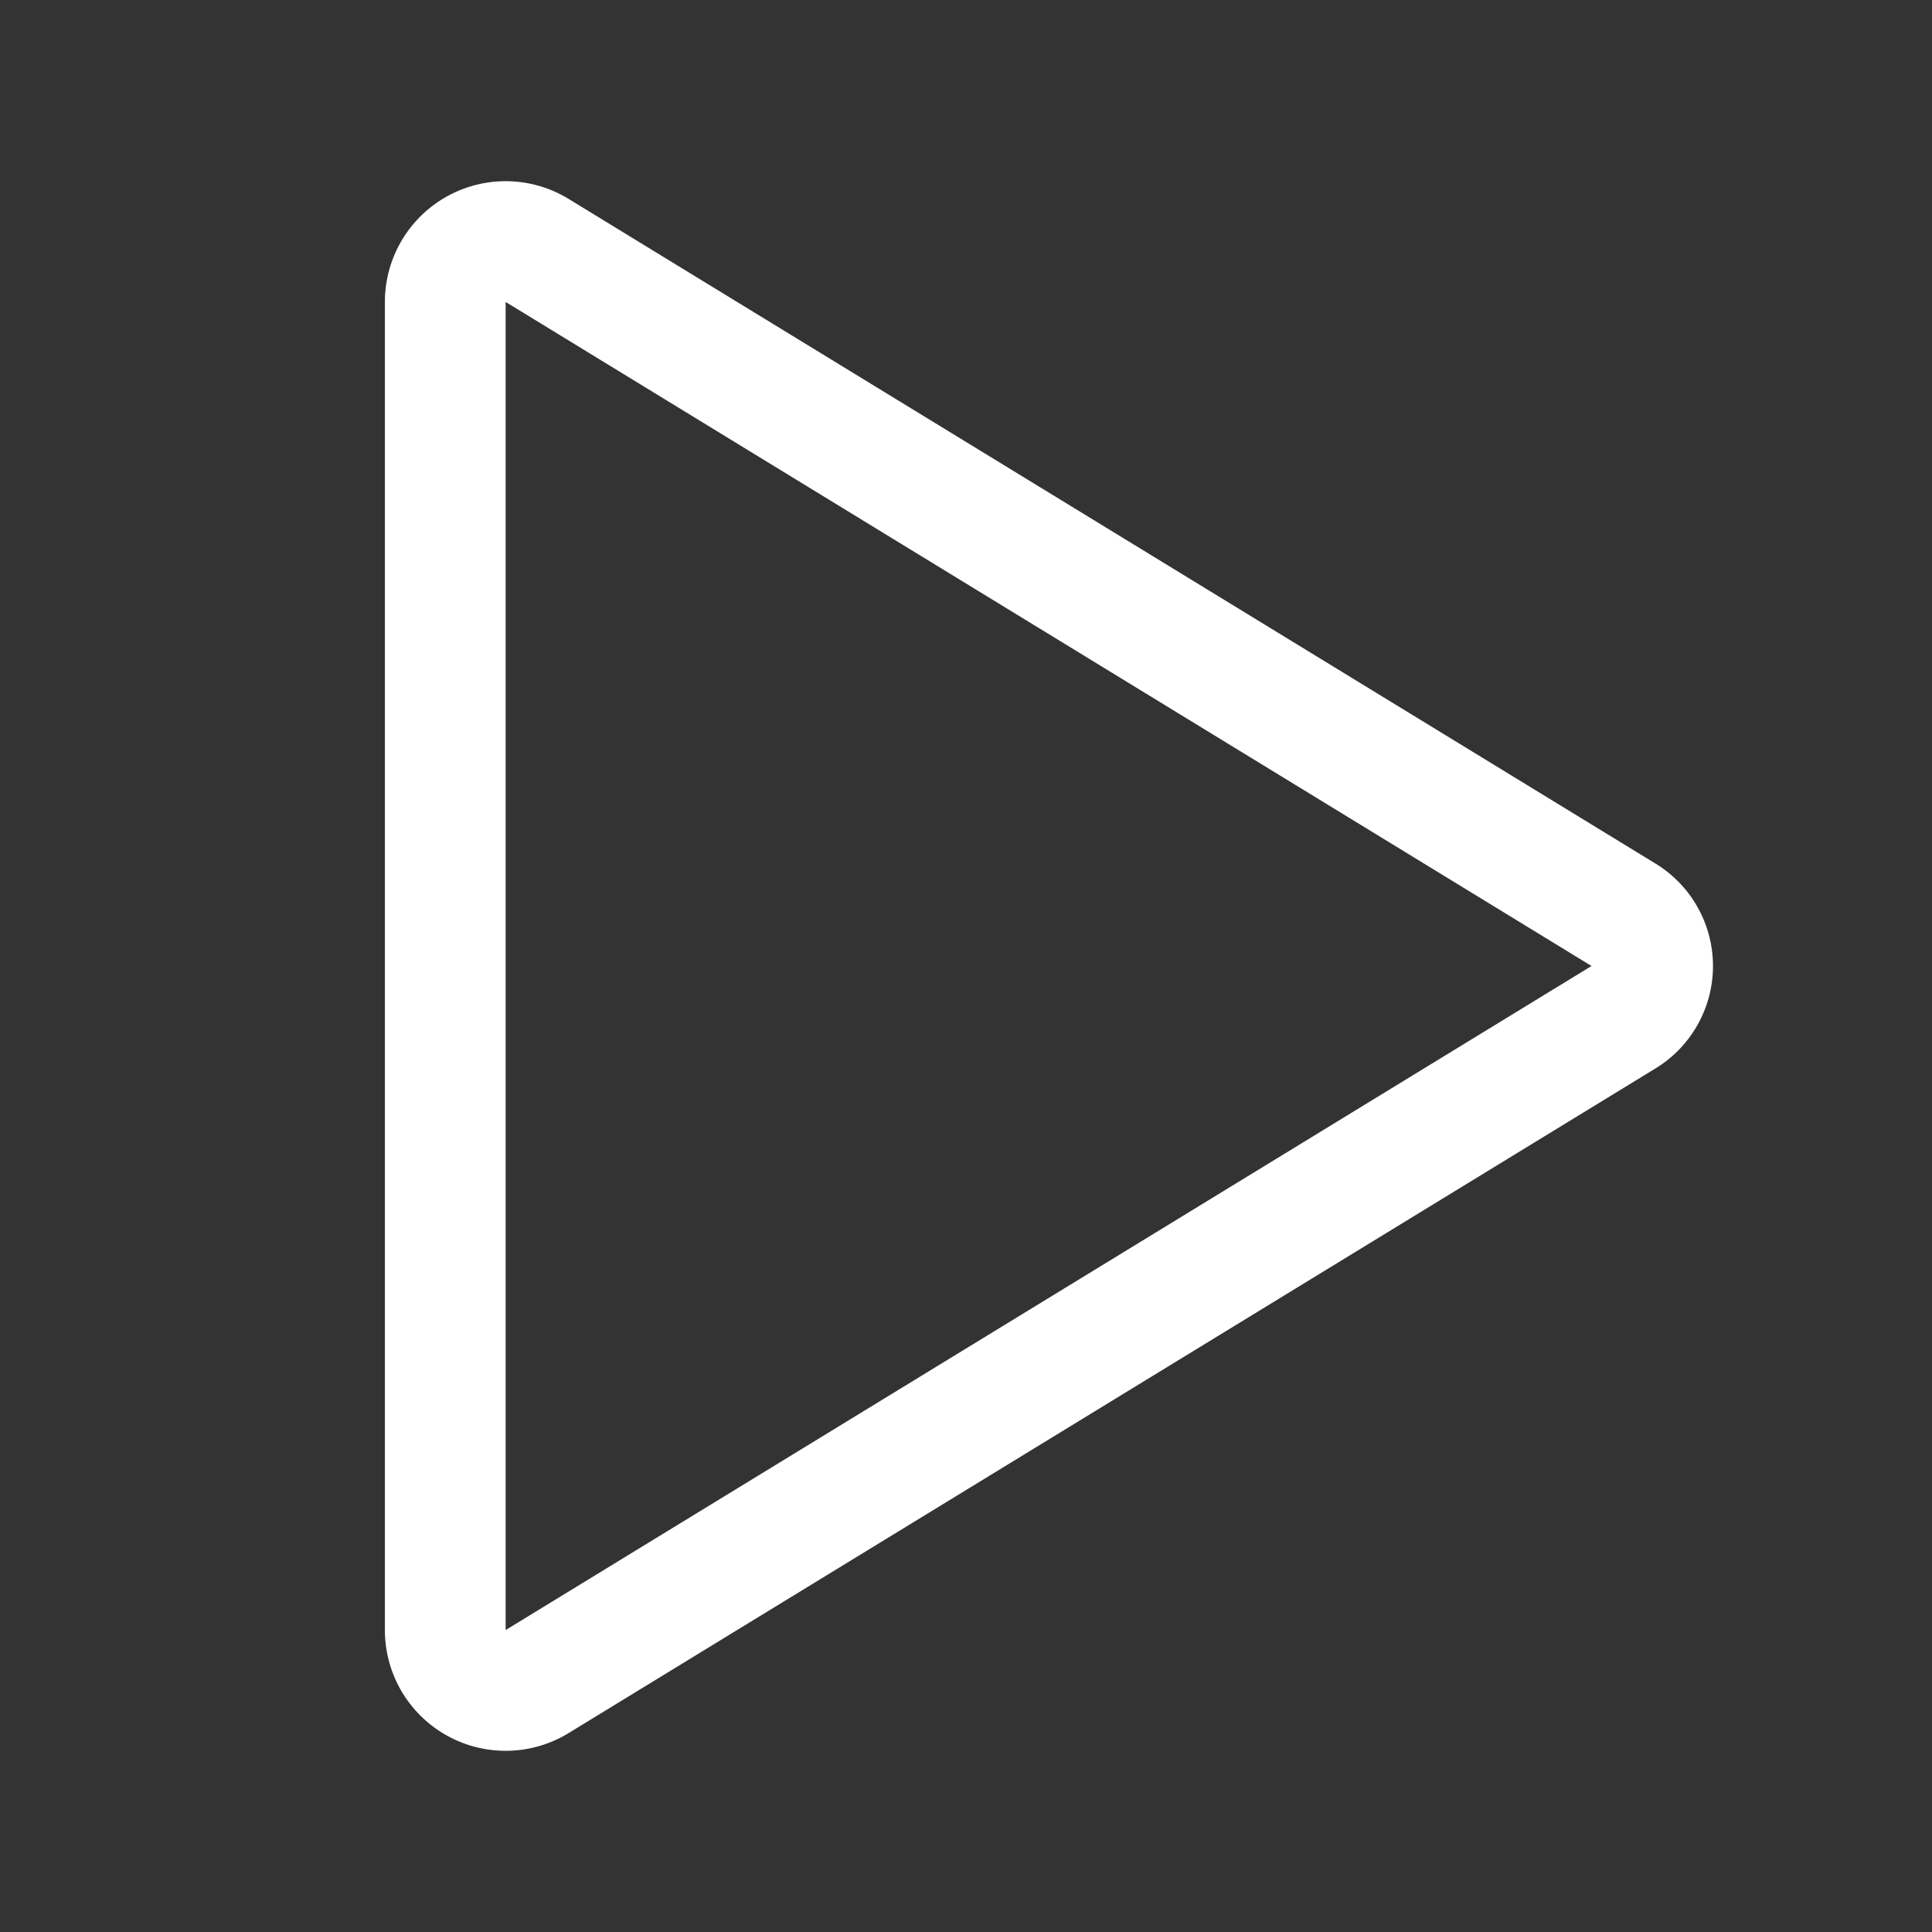 <svg id="play" xmlns="http://www.w3.org/2000/svg" width="256" height="256" viewBox="0 0 256 256">
  <rect x="0" y="0" width="256" height="256" fill="#333333" stroke="none"/>
  <rect id="Rectangle_232" data-name="Rectangle 232" width="256" height="256" fill="none"/>
  <path id="Path_492" data-name="Path 492" d="M228.1,121.2,84.2,33.2A8,8,0,0,0,72,40V216a8,8,0,0,0,12.2,6.8l143.9-88a7.9,7.9,0,0,0,0-13.6Z" transform="translate(-13)" fill="none" stroke="#FFF" stroke-linecap="round" stroke-linejoin="round" stroke-width="16"/>
</svg>
